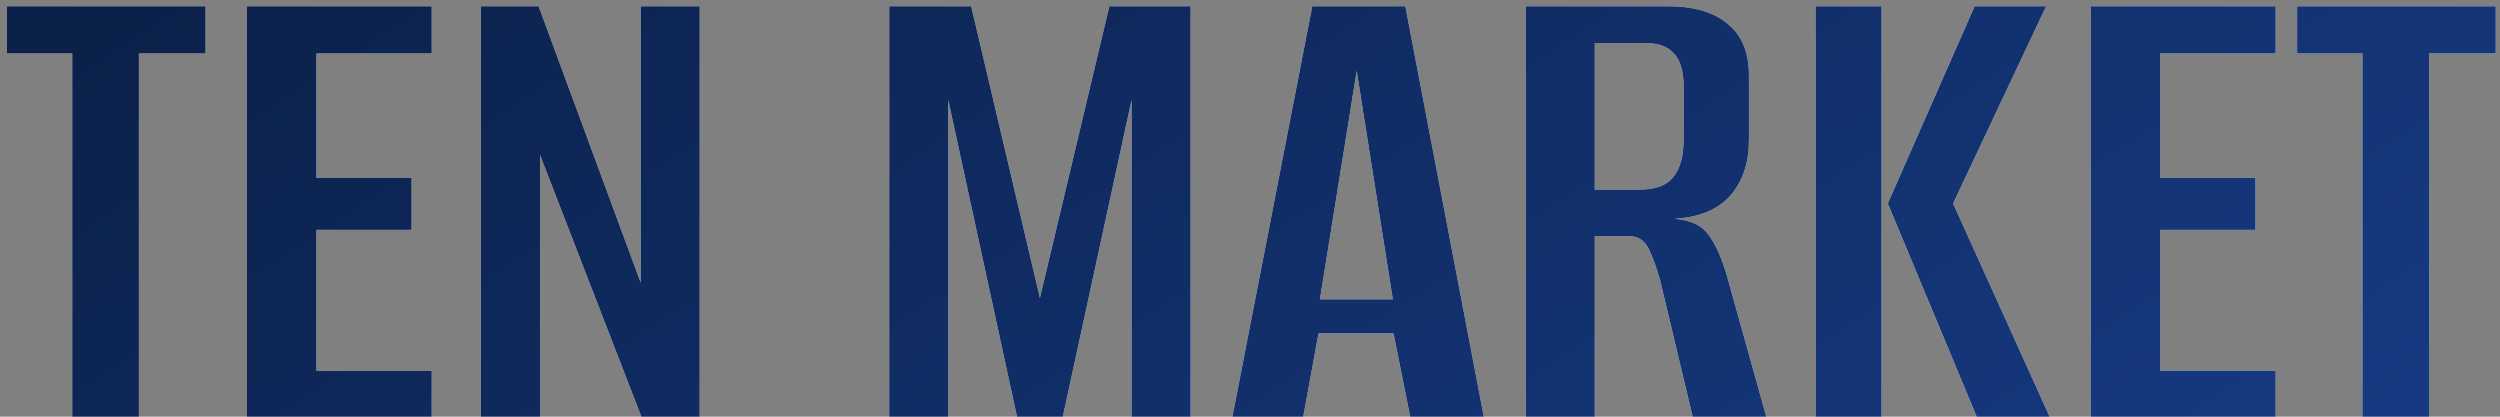 <?xml version="1.0" encoding="UTF-8"?> <svg xmlns="http://www.w3.org/2000/svg" width="144" height="24" viewBox="0 0 144 24" fill="none"><rect x="0" y="0" width="144" height="24" fill="#808080" stroke="none"/><path d="M4.16 24V3.08H0.4V0.36H11.84V3.08H8V24H4.16ZM14.227 24V0.36H24.867V3.08H18.227V10.24H23.707V13.24H18.227V21.36H24.867V24H14.227ZM27.703 24V0.36H31.023L36.903 16.28V0.36H40.303V24H36.943L31.103 8.92V24H27.703ZM51.219 24V0.36H55.939L59.899 17.16L63.899 0.36H68.579V24H65.179V5.76L61.219 24H58.579L54.619 5.76V24H51.219ZM70.987 24L75.587 0.36H80.947L85.467 24H81.227L80.267 19.2H75.947L75.067 24H70.987ZM76.027 17.24H80.227L78.147 4.08L76.027 17.24ZM87.898 24V0.36H96.058C97.552 0.36 98.698 0.693 99.498 1.36C100.325 2.027 100.738 3.013 100.738 4.32V8.08C100.738 9.387 100.378 10.453 99.658 11.28C98.938 12.08 97.872 12.52 96.458 12.6C97.365 12.68 98.005 12.973 98.378 13.48C98.778 13.987 99.138 14.773 99.458 15.84L101.738 24H97.498L95.618 16.12C95.432 15.453 95.218 14.867 94.978 14.36C94.738 13.853 94.352 13.6 93.818 13.6H91.858V24H87.898ZM91.858 10.92H94.418C95.352 10.92 96.005 10.68 96.378 10.2C96.778 9.72 96.978 8.987 96.978 8V5C96.978 4.12 96.792 3.48 96.418 3.08C96.072 2.68 95.525 2.48 94.778 2.48H91.858V10.92ZM113.858 24L108.738 11.72L113.738 0.36H117.858L112.498 11.72L118.058 24H113.858ZM104.578 24V0.36H108.378V24H104.578ZM120.438 24V0.36H131.078V3.08H124.438V10.24H129.918V13.24H124.438V21.36H131.078V24H120.438ZM136.074 24V3.08H132.314V0.36H143.754V3.08H139.914V24H136.074Z" fill="white"></path><path d="M4.16 24V3.08H0.4V0.36H11.84V3.08H8V24H4.16ZM14.227 24V0.36H24.867V3.08H18.227V10.24H23.707V13.24H18.227V21.36H24.867V24H14.227ZM27.703 24V0.36H31.023L36.903 16.28V0.36H40.303V24H36.943L31.103 8.92V24H27.703ZM51.219 24V0.36H55.939L59.899 17.16L63.899 0.36H68.579V24H65.179V5.76L61.219 24H58.579L54.619 5.76V24H51.219ZM70.987 24L75.587 0.36H80.947L85.467 24H81.227L80.267 19.2H75.947L75.067 24H70.987ZM76.027 17.24H80.227L78.147 4.08L76.027 17.24ZM87.898 24V0.36H96.058C97.552 0.36 98.698 0.693 99.498 1.36C100.325 2.027 100.738 3.013 100.738 4.32V8.08C100.738 9.387 100.378 10.453 99.658 11.28C98.938 12.08 97.872 12.52 96.458 12.6C97.365 12.68 98.005 12.973 98.378 13.48C98.778 13.987 99.138 14.773 99.458 15.84L101.738 24H97.498L95.618 16.12C95.432 15.453 95.218 14.867 94.978 14.36C94.738 13.853 94.352 13.6 93.818 13.6H91.858V24H87.898ZM91.858 10.92H94.418C95.352 10.92 96.005 10.68 96.378 10.2C96.778 9.72 96.978 8.987 96.978 8V5C96.978 4.12 96.792 3.48 96.418 3.08C96.072 2.68 95.525 2.48 94.778 2.48H91.858V10.92ZM113.858 24L108.738 11.72L113.738 0.36H117.858L112.498 11.72L118.058 24H113.858ZM104.578 24V0.36H108.378V24H104.578ZM120.438 24V0.36H131.078V3.08H124.438V10.24H129.918V13.24H124.438V21.36H131.078V24H120.438ZM136.074 24V3.08H132.314V0.36H143.754V3.08H139.914V24H136.074Z" fill="url(#paint0_linear_3924_1402)"></path><defs><linearGradient id="paint0_linear_3924_1402" x1="0" y1="-8" x2="61.76" y2="86.437" gradientUnits="userSpaceOnUse"><stop stop-color="#0A1E43"></stop><stop offset="1" stop-color="#173C88"></stop></linearGradient></defs></svg> 